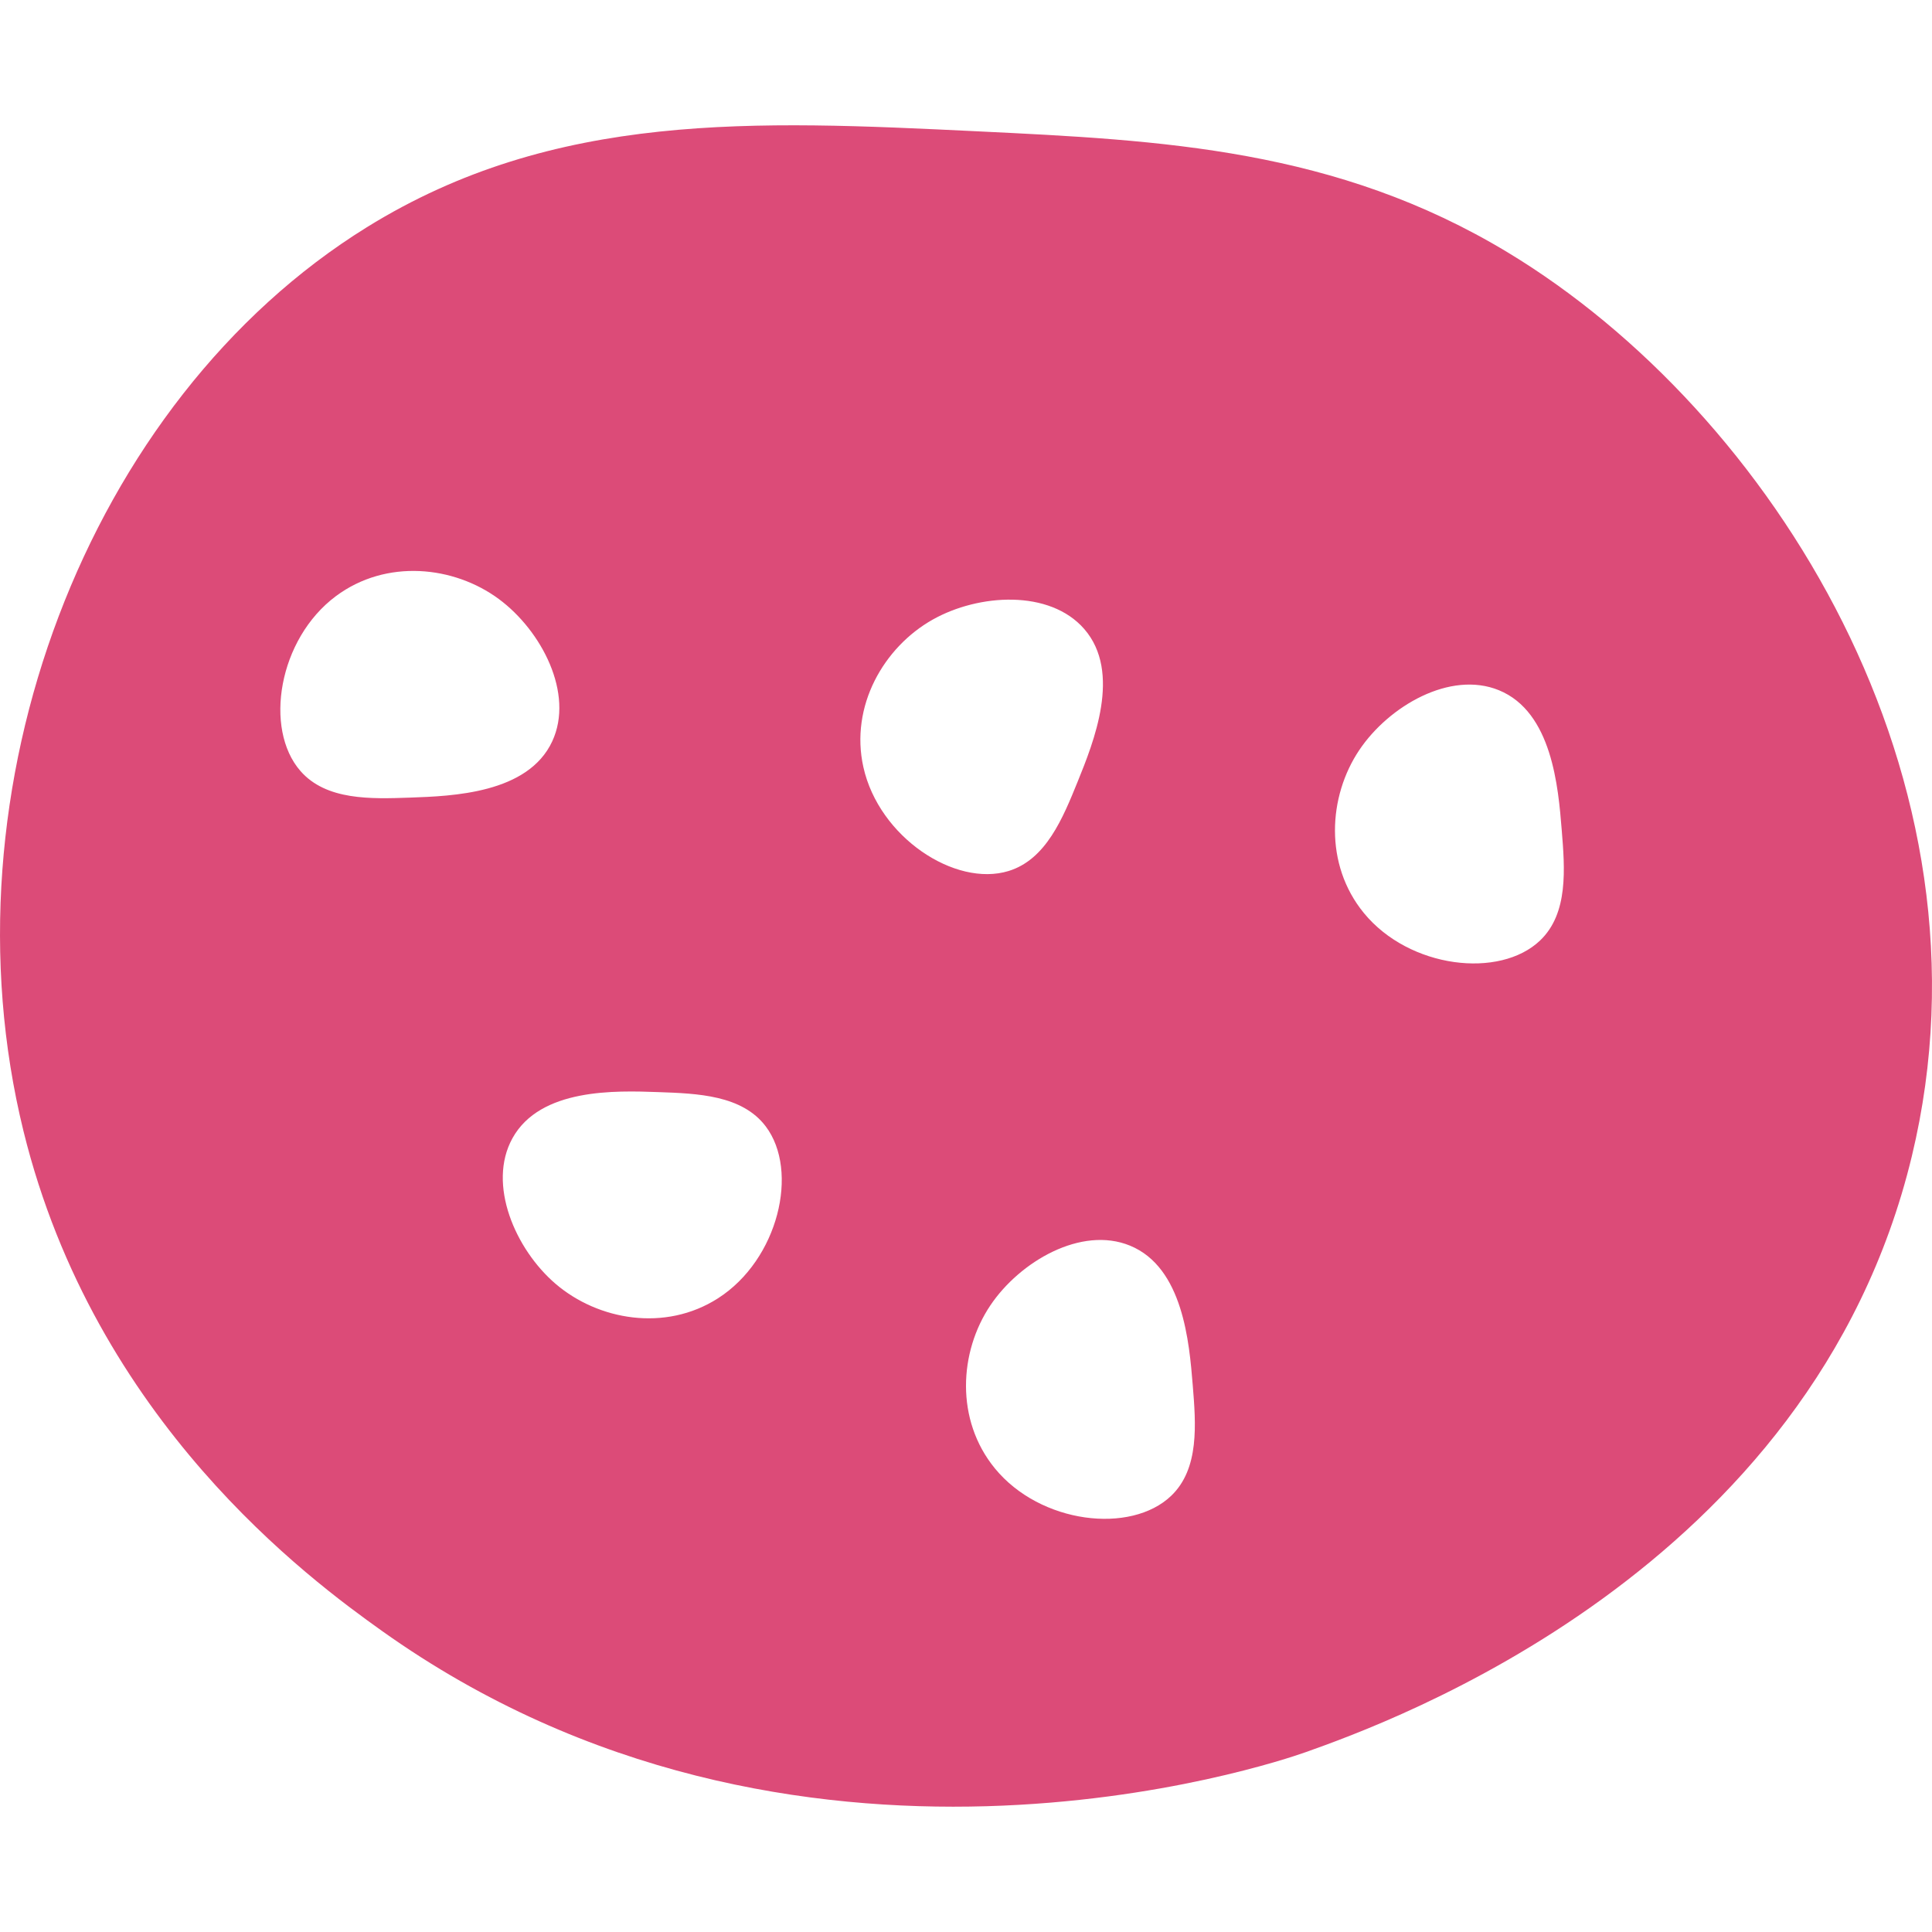 <svg xmlns="http://www.w3.org/2000/svg" xmlns:xlink="http://www.w3.org/1999/xlink" width="500" zoomAndPan="magnify" viewBox="0 0 375 375" height="500" preserveAspectRatio="xMidYMid meet" version="1.0"><defs><clipPath id="a0bd7528ff"><path d="M 0 24 L 375 24 L 375 351 L 0 351 Z M 0 24 " clip-rule="nonzero"/></clipPath><clipPath id="fbe14dcbaa"><path d="M 292.68 49.012 C 259.316 28.848 225.547 27.219 189.777 25.492 C 146.562 23.406 107.637 21.527 71.195 44.113 C 16.875 77.777 -11.734 153.277 4.555 219.535 C 18.418 275.914 60.105 306.562 74.137 316.559 C 154.316 373.676 247.133 342.34 253.48 340.078 C 269.43 334.395 351.641 305.09 371.082 224.438 C 388.77 151.062 343.734 79.867 292.68 49.012 Z M 58.305 149.637 C 51.188 141.473 54.031 124.027 65.203 115.707 C 74.973 108.43 88.117 109.824 96.836 116.281 C 105.113 122.406 111.484 134.633 107.191 143.887 C 102.492 154.012 87.844 154.523 79.582 154.816 C 71.988 155.082 63.312 155.387 58.305 149.637 Z M 139.363 252 C 129.105 258.57 116.094 256.254 107.848 249.199 C 100.027 242.508 94.531 229.859 99.465 220.934 C 104.863 211.168 119.512 211.684 127.77 211.977 C 135.367 212.242 144.043 212.551 148.633 218.637 C 155.16 227.281 151.094 244.484 139.363 252 Z M 167.586 148.918 C 164.93 137.031 171.57 125.598 181.02 120.273 C 189.988 115.219 203.754 114.391 210.449 122.086 C 217.773 130.508 212.262 144.094 209.16 151.75 C 206.301 158.793 203.039 166.836 195.75 169.066 C 185.391 172.23 170.625 162.516 167.586 148.918 Z M 227.32 290.34 C 219.488 297.828 201.934 295.793 193.105 285.012 C 185.387 275.59 186.172 262.395 192.219 253.387 C 197.957 244.84 209.879 237.91 219.32 241.773 C 229.648 246 230.836 260.609 231.508 268.844 C 232.125 276.422 232.828 285.074 227.32 290.34 Z M 298.938 182.539 C 291.109 190.027 273.551 187.992 264.723 177.211 C 257.004 167.789 257.789 154.594 263.836 145.586 C 269.574 137.039 281.496 130.109 290.938 133.973 C 301.266 138.199 302.457 152.809 303.125 161.043 C 303.742 168.621 304.449 177.273 298.938 182.539 Z M 298.938 182.539 " clip-rule="nonzero"/></clipPath></defs><g clip-path="url(#a0bd7528ff)"><g clip-path="url(#fbe14dcbaa)"><path fill="#dc4b78" d="M 0 24.32 L 375 24.32 L 375 350.68 L 0 350.68 Z M 0 24.32 " fill-opacity="1" fill-rule="nonzero"/></g></g></svg>